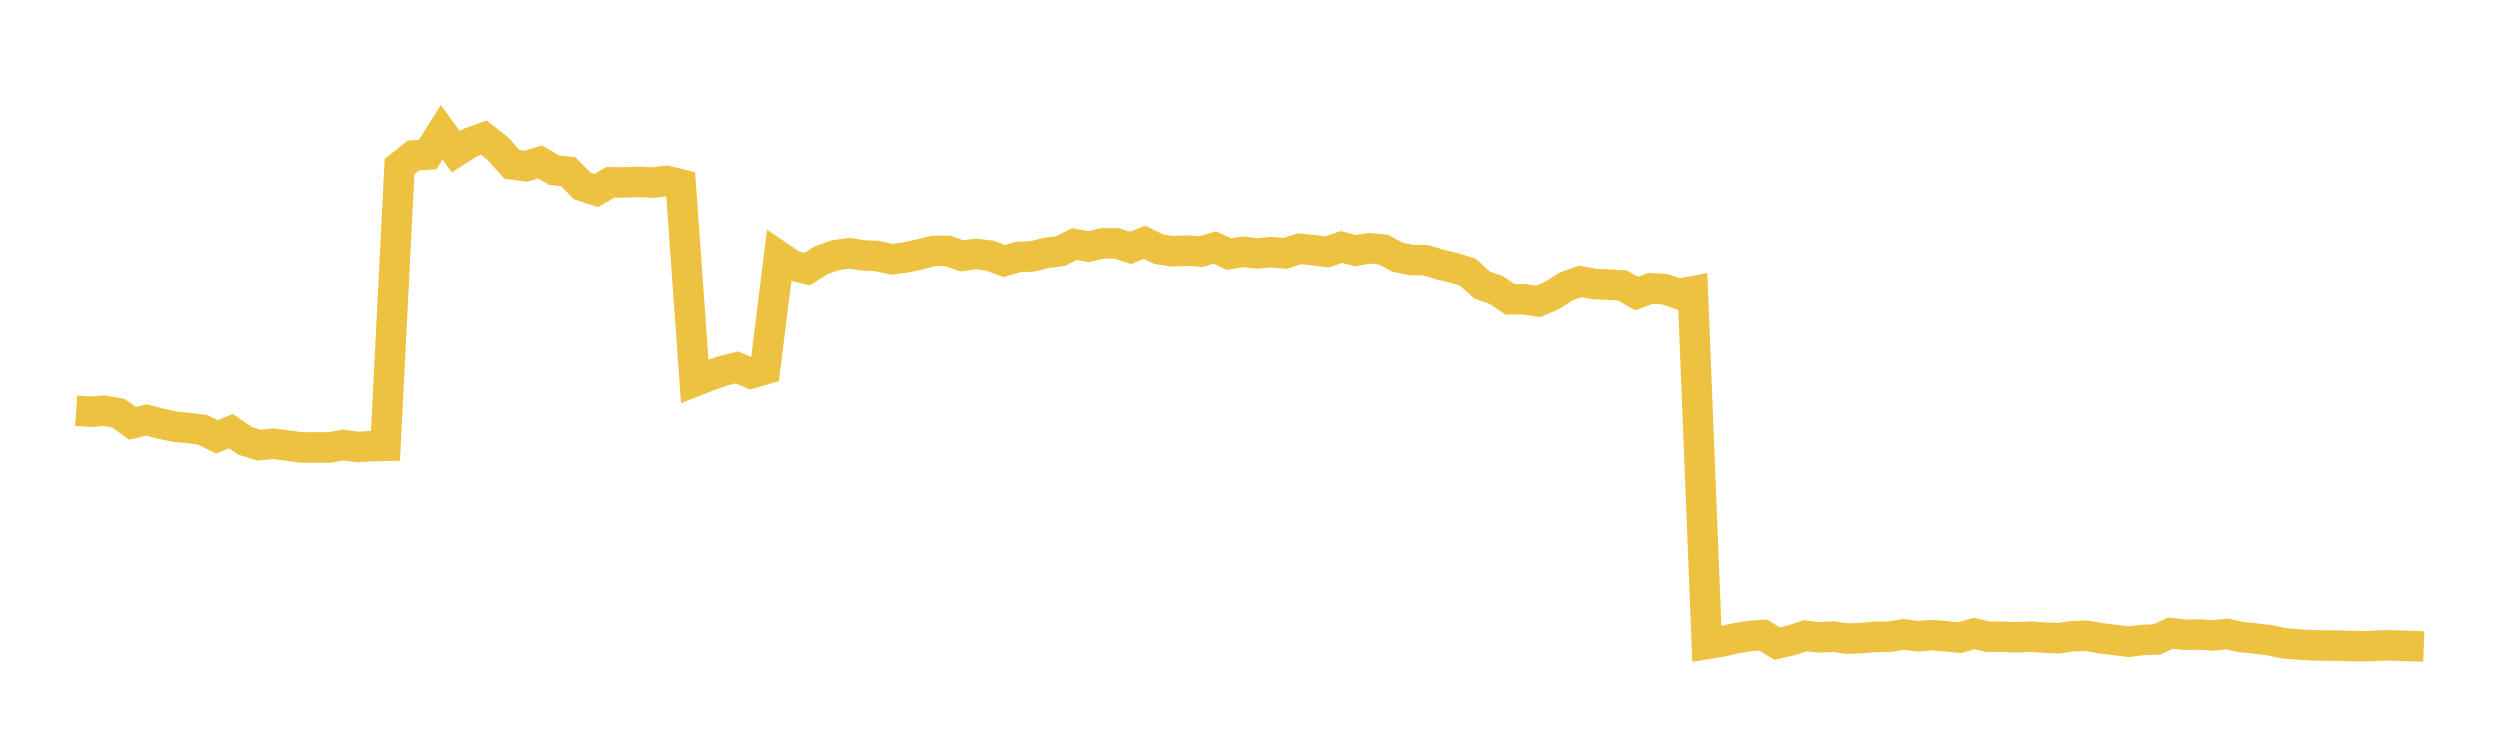<svg width="164" height="48" xmlns="http://www.w3.org/2000/svg" xmlns:xlink="http://www.w3.org/1999/xlink"><path fill="none" stroke="rgb(237,194,64)" stroke-width="2" d="M5,26.946L5.922,27.007L6.844,26.942L7.766,27.108L8.689,27.767L9.611,27.549L10.533,27.793L11.455,27.989L12.377,28.082L13.299,28.194L14.222,28.658L15.144,28.283L16.066,28.914L16.988,29.201L17.91,29.107L18.832,29.223L19.754,29.352L20.677,29.349L21.599,29.351L22.521,29.192L23.443,29.323L24.365,29.267L25.287,29.246L26.21,10.927L27.132,10.2L28.054,10.139L28.976,8.673L29.898,9.957L30.82,9.366L31.743,9.032L32.665,9.758L33.587,10.783L34.509,10.903L35.431,10.623L36.353,11.164L37.275,11.268L38.198,12.202L39.12,12.499L40.042,11.959L40.964,11.97L41.886,11.929L42.808,11.982L43.731,11.865L44.653,12.092L45.575,25.018L46.497,24.653L47.419,24.328L48.341,24.101L49.263,24.492L50.186,24.227L51.108,16.81L52.03,17.434L52.952,17.65L53.874,17.071L54.796,16.746L55.719,16.616L56.641,16.755L57.563,16.8L58.485,17.009L59.407,16.893L60.329,16.691L61.251,16.459L62.174,16.463L63.096,16.787L64.018,16.659L64.94,16.77L65.862,17.125L66.784,16.864L67.707,16.824L68.629,16.592L69.551,16.48L70.473,16.011L71.395,16.181L72.317,15.97L73.24,15.966L74.162,16.26L75.084,15.897L76.006,16.348L76.928,16.485L77.85,16.442L78.772,16.506L79.695,16.243L80.617,16.665L81.539,16.52L82.461,16.625L83.383,16.542L84.305,16.623L85.228,16.326L86.15,16.411L87.072,16.529L87.994,16.204L88.916,16.448L89.838,16.286L90.76,16.374L91.683,16.875L92.605,17.062L93.527,17.071L94.449,17.353L95.371,17.572L96.293,17.857L97.216,18.695L98.138,19.016L99.06,19.634L99.982,19.627L100.904,19.774L101.826,19.372L102.749,18.79L103.671,18.459L104.593,18.632L105.515,18.674L106.437,18.726L107.359,19.258L108.281,18.914L109.204,18.969L110.126,19.285L111.048,19.11L111.97,42.246L112.892,42.094L113.814,41.882L114.737,41.727L115.659,41.654L116.581,42.222L117.503,42.007L118.425,41.706L119.347,41.811L120.269,41.76L121.192,41.895L122.114,41.855L123.036,41.775L123.958,41.768L124.88,41.618L125.802,41.737L126.725,41.667L127.647,41.737L128.569,41.831L129.491,41.561L130.413,41.769L131.335,41.767L132.257,41.811L133.18,41.761L134.102,41.823L135.024,41.868L135.946,41.737L136.868,41.703L137.79,41.869L138.713,41.978L139.635,42.094L140.557,41.984L141.479,41.945L142.401,41.534L143.323,41.643L144.246,41.625L145.168,41.686L146.09,41.585L147.012,41.79L147.934,41.884L148.856,41.995L149.778,42.19L150.701,42.272L151.623,42.326L152.545,42.349L153.467,42.352L154.389,42.385L155.311,42.39L156.234,42.335L157.156,42.347L158.078,42.379L159,42.414"></path></svg>